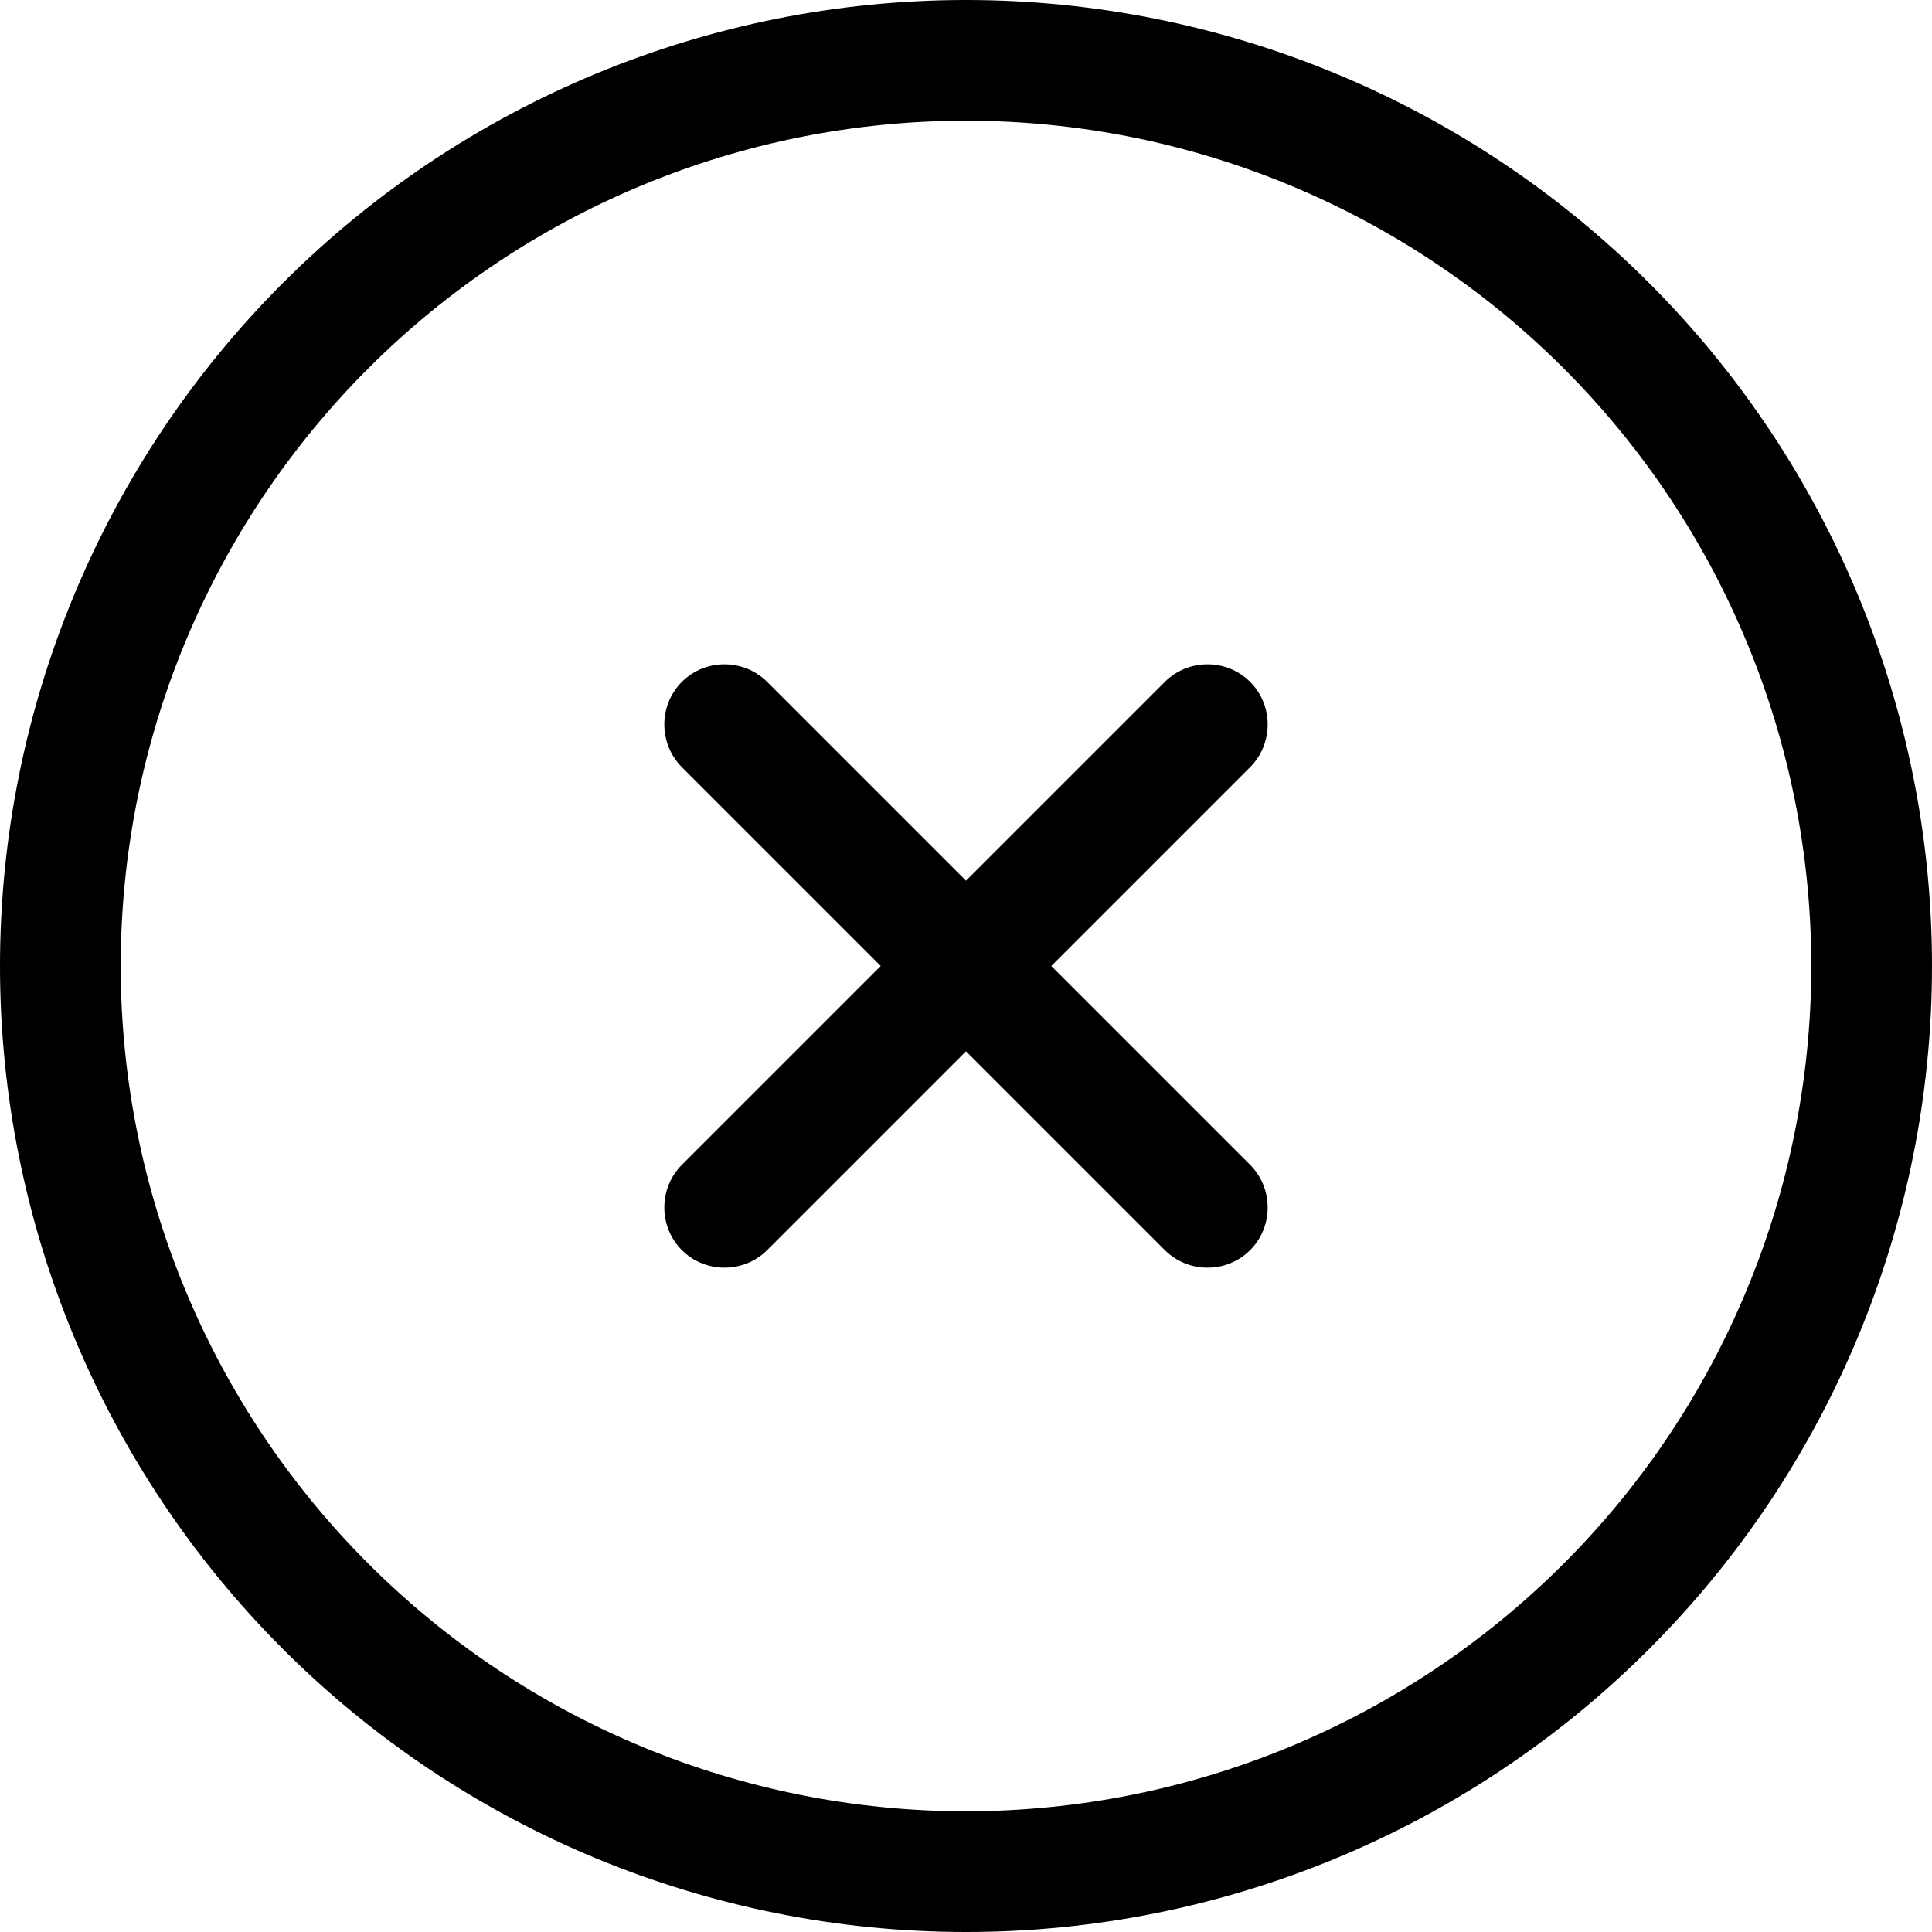 <svg width="29" height="29" viewBox="0 0 29 29" fill="none" xmlns="http://www.w3.org/2000/svg">
<path d="M14.5 1.812C17.865 1.812 21.092 3.149 23.471 5.529C25.851 7.908 27.188 11.135 27.188 14.5C27.188 17.865 25.851 21.092 23.471 23.471C21.092 25.851 17.865 27.188 14.5 27.188C11.135 27.188 7.908 25.851 5.529 23.471C3.149 21.092 1.812 17.865 1.812 14.5C1.812 11.135 3.149 7.908 5.529 5.529C7.908 3.149 11.135 1.812 14.5 1.812ZM14.5 29C18.346 29 22.034 27.472 24.753 24.753C27.472 22.034 29 18.346 29 14.5C29 10.654 27.472 6.966 24.753 4.247C22.034 1.528 18.346 0 14.5 0C10.654 0 6.966 1.528 4.247 4.247C1.528 6.966 0 10.654 0 14.5C0 18.346 1.528 22.034 4.247 24.753C6.966 27.472 10.654 29 14.5 29ZM10.235 10.235C9.884 10.586 9.884 11.164 10.235 11.515L13.22 14.5L10.235 17.485C9.884 17.836 9.884 18.414 10.235 18.765C10.586 19.116 11.164 19.116 11.515 18.765L14.5 15.78L17.485 18.765C17.836 19.116 18.414 19.116 18.765 18.765C19.116 18.414 19.116 17.836 18.765 17.485L15.78 14.5L18.765 11.515C19.116 11.164 19.116 10.586 18.765 10.235C18.414 9.884 17.836 9.884 17.485 10.235L14.5 13.22L11.515 10.235C11.164 9.884 10.586 9.884 10.235 10.235Z" fill="black"/>
</svg>
